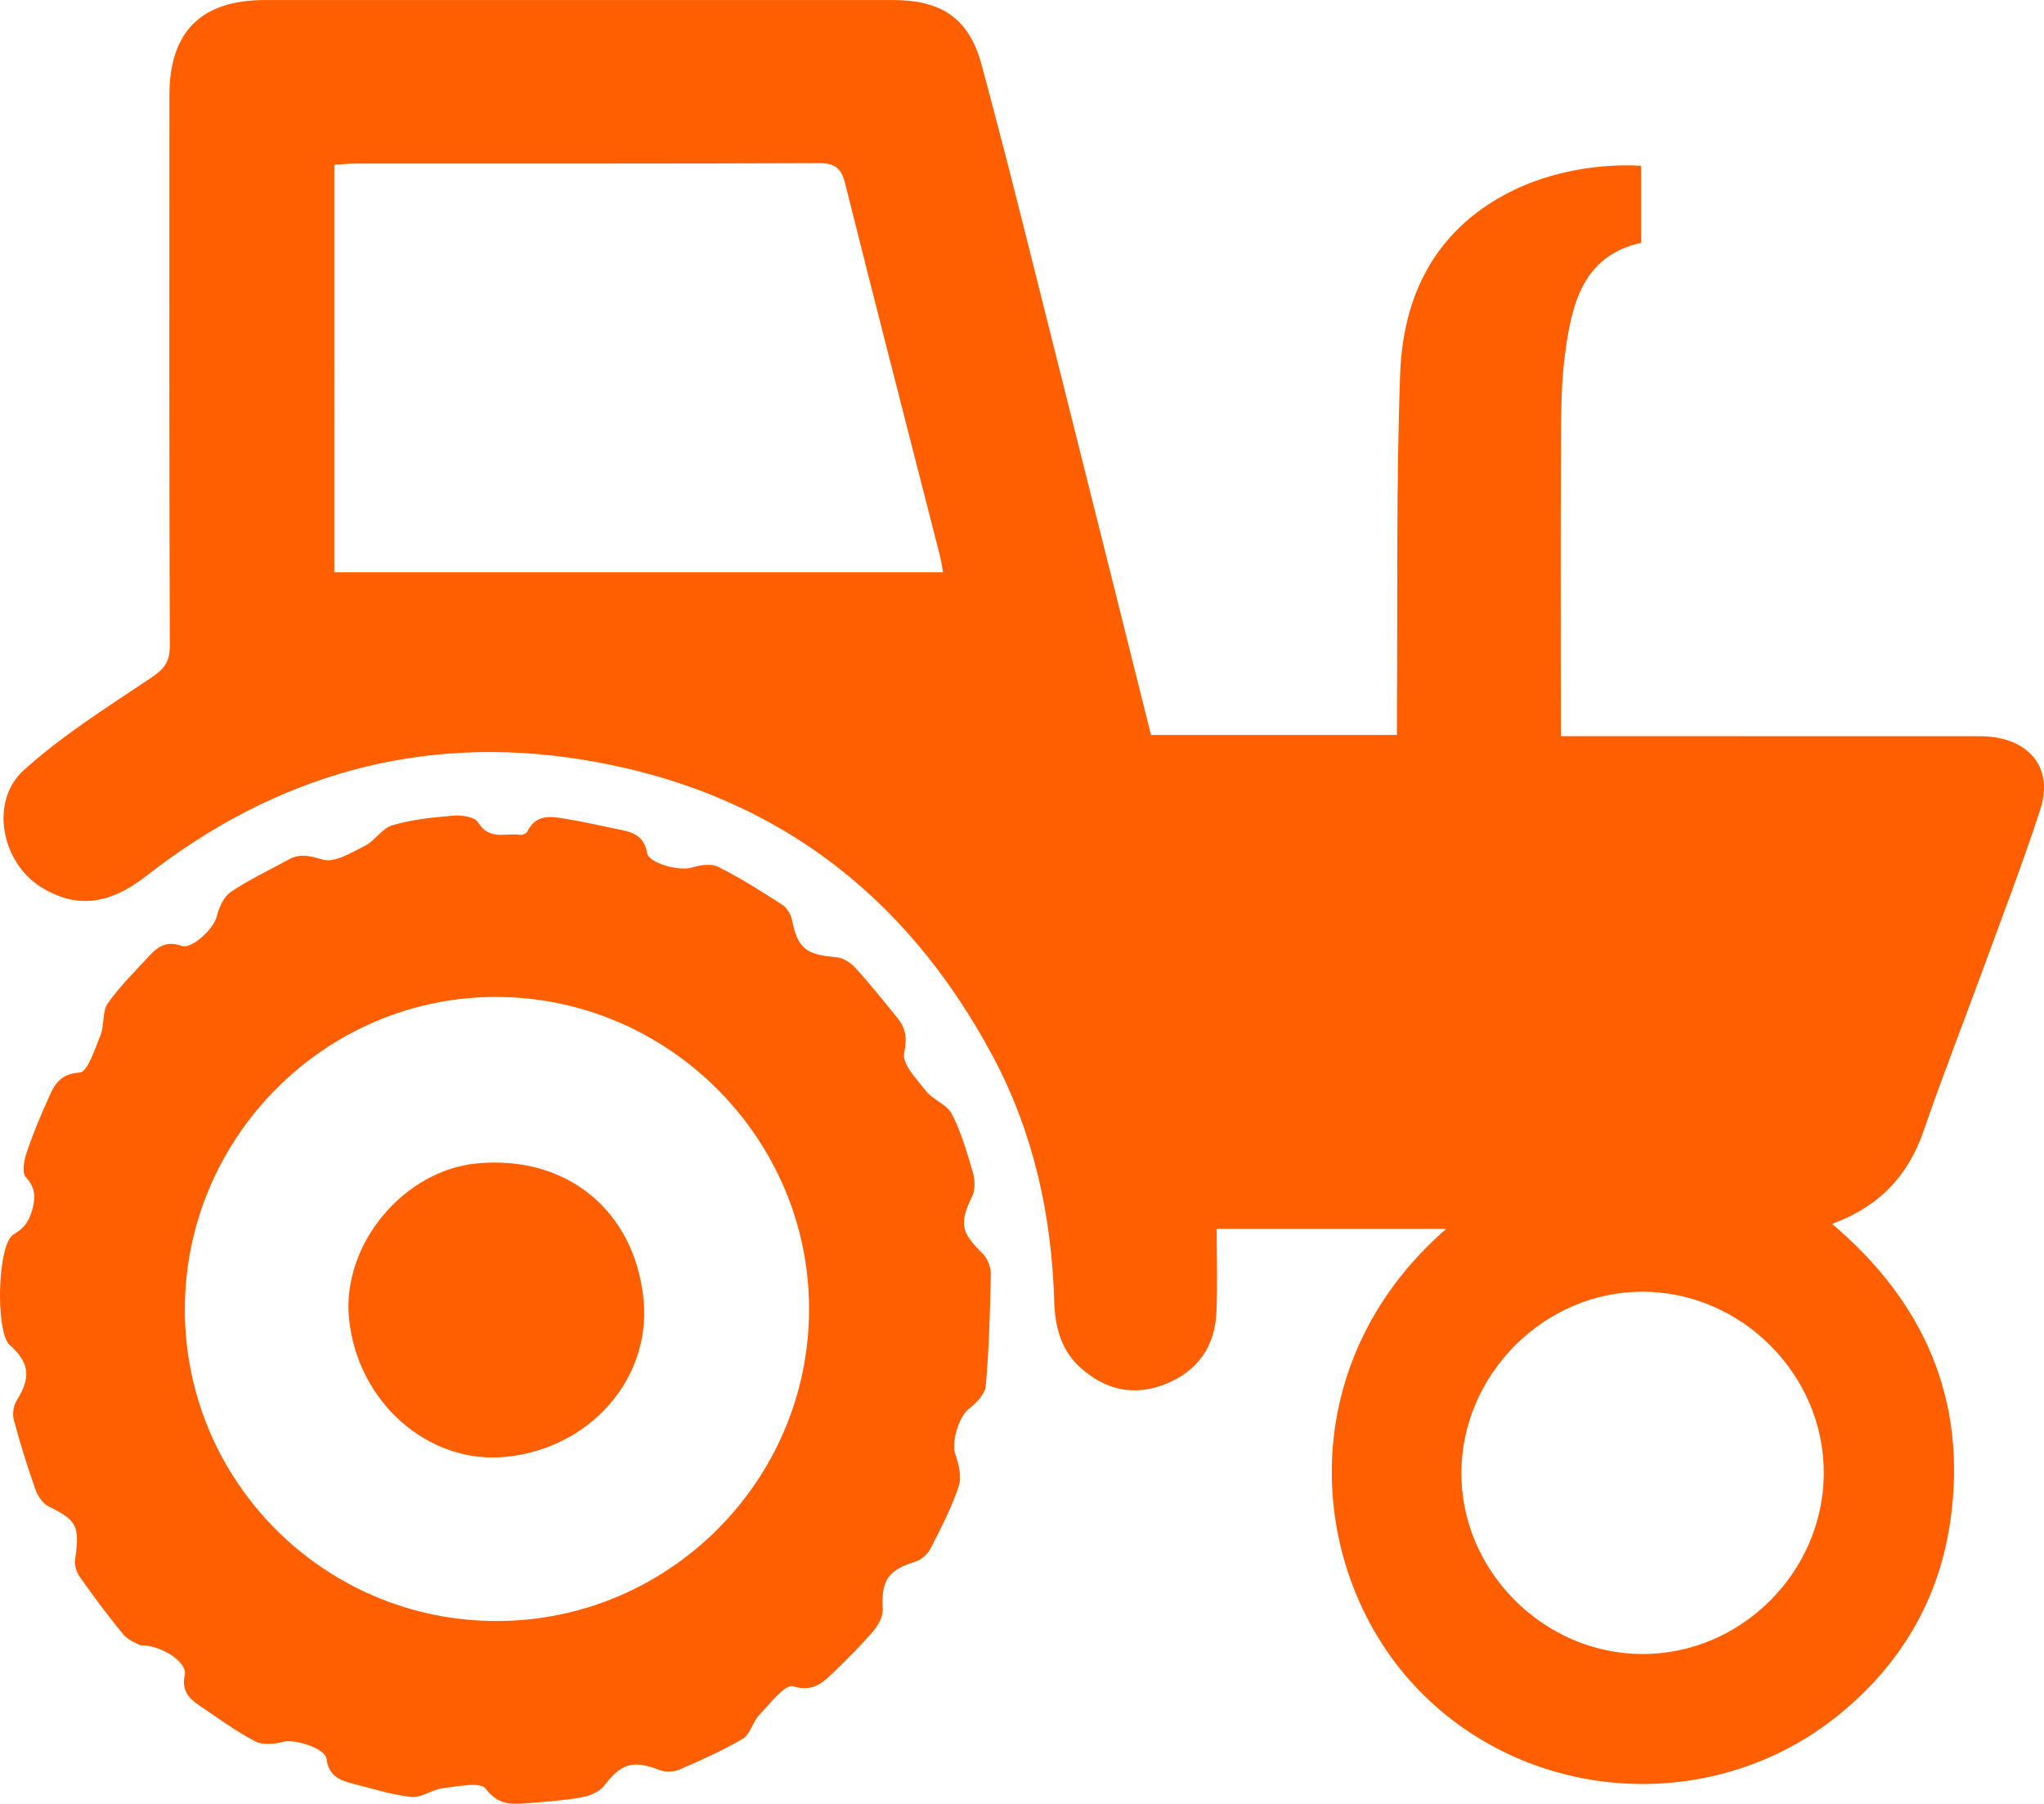<!-- Generator: Adobe Illustrator 19.0.0, SVG Export Plug-In  -->
<svg version="1.1"
	 xmlns="http://www.w3.org/2000/svg" xmlns:xlink="http://www.w3.org/1999/xlink" xmlns:a="http://ns.adobe.com/AdobeSVGViewerExtensions/3.0/"
	 x="0px" y="0px" width="158.602px" height="140px" viewBox="0 0 158.602 140" style="enable-background:new 0 0 158.602 140;"
	 xml:space="preserve">
<style type="text/css">
	.st0{fill:#FF5F00;}
</style>
<defs>
</defs>
<g id="XMLID_15_">
	<path id="XMLID_20_" class="st0" d="M112.213,95.378c-6.15,0-12.026,0-17.804,0c0,2.202,0.06,4.291-0.015,6.376
		c-0.097,2.728-1.442,4.67-3.995,5.681c-2.44,0.966-4.661,0.423-6.562-1.284c-1.481-1.33-1.975-3.13-2.032-5.08
		c-0.196-6.694-1.582-13.108-4.747-19.048c-6.862-12.877-17.446-20.744-31.891-23.068c-12.562-2.02-23.828,1.224-33.824,9.037
		c-2.912,2.276-5.475,2.521-8.156,0.86c-3.072-1.903-4.021-6.659-1.344-9.075c3-2.707,6.482-4.898,9.859-7.157
		c1.002-0.67,1.478-1.211,1.474-2.472c-0.053-14.245-0.035-28.49-0.032-42.736c0.001-4.955,2.461-7.409,7.426-7.41
		c16.234-0.003,32.468-0.002,48.703,0c3.751,0.001,5.913,1.388,6.895,5.028c2.192,8.13,4.193,16.311,6.249,24.477
		c2.304,9.15,4.584,18.306,6.893,27.535c6.322,0,12.586,0,19.084,0c0-0.675-0.004-1.297,0.001-1.92
		c0.061-8.706-0.068-17.42,0.249-26.117c0.229-6.284,2.895-11.403,8.867-14.279c2.871-1.382,6.511-2.055,9.826-1.859
		c0,1.942,0,3.899,0,5.98c-4.552,1.013-5.389,4.794-5.901,8.643c-0.324,2.438-0.3,4.932-0.314,7.401
		c-0.038,6.773-0.013,13.546-0.013,20.32c0,0.578,0,1.155,0,1.925c0.784,0,1.411,0,2.038,0c9.891,0,19.782-0.001,29.673,0.002
		c0.591,0,1.187-0.014,1.771,0.059c3.11,0.386,4.699,2.616,3.726,5.616c-1.34,4.13-2.903,8.189-4.395,12.269
		c-1.547,4.232-3.195,8.429-4.662,12.688c-1.203,3.495-3.441,5.876-7.103,7.219c7.184,6.087,10.498,13.707,9.186,23.009
		c-0.867,6.149-3.873,11.228-8.716,15.137c-9.723,7.848-23.974,6.879-32.544-1.963C101.436,122.252,100.042,105.994,112.213,95.378z
		 M25.94,44.418c15.774,0,31.442,0,47.236,0c-0.095-0.506-0.15-0.921-0.253-1.325c-2.453-9.607-4.936-19.207-7.339-28.827
		c-0.305-1.222-0.789-1.607-2.047-1.602c-11.977,0.048-23.955,0.027-35.932,0.033c-0.563,0-1.126,0.061-1.665,0.092
		C25.94,23.455,25.94,33.911,25.94,44.418z M141.515,114.346c0.027-7.643-6.364-14.063-14.028-14.092
		c-7.627-0.028-14.058,6.376-14.093,14.035c-0.035,7.631,6.375,14.064,14.035,14.085
		C135.088,128.396,141.488,122.022,141.515,114.346z"/>
	<path id="XMLID_17_" class="st0" d="M10.882,127.694c-0.195-0.119-0.894-0.348-1.295-0.826c-1.203-1.439-2.316-2.955-3.401-4.486
		c-0.254-0.359-0.416-0.916-0.356-1.344c0.37-2.62,0.147-3.031-2.059-4.122c-0.462-0.228-0.854-0.833-1.036-1.35
		c-0.622-1.767-1.179-3.561-1.663-5.371c-0.122-0.457-0.026-1.105,0.225-1.505c1.119-1.784,1.013-2.904-0.55-4.313
		c-1.105-0.996-0.97-7.833,0.314-8.575c0.887-0.512,1.226-1.091,1.469-2.011c0.257-0.977,0.172-1.655-0.533-2.442
		c-0.301-0.336-0.141-1.254,0.049-1.828c0.454-1.371,1.013-2.711,1.599-4.033c0.489-1.103,0.866-2.146,2.545-2.246
		c0.603-0.036,1.185-1.845,1.612-2.911c0.311-0.776,0.117-1.825,0.563-2.46c0.95-1.352,2.158-2.526,3.284-3.75
		c0.651-0.708,1.356-1.1,2.423-0.712c0.833,0.303,2.534-1.379,2.741-2.258c0.166-0.703,0.544-1.55,1.102-1.929
		c1.414-0.958,2.985-1.683,4.487-2.512c0.909-0.502,1.658-0.274,2.656,0.01c0.918,0.261,2.218-0.548,3.255-1.074
		c0.788-0.4,1.346-1.37,2.147-1.601c1.533-0.443,3.159-0.614,4.76-0.744c0.629-0.051,1.629,0.111,1.877,0.525
		c0.855,1.428,2.155,0.802,3.277,0.968c0.168,0.025,0.468-0.105,0.536-0.245c0.684-1.422,1.91-1.178,3.073-0.985
		c1.426,0.237,2.835,0.574,4.254,0.854c1.016,0.2,1.762,0.578,1.971,1.775c0.145,0.828,2.518,1.426,3.428,1.15
		c0.656-0.199,1.534-0.344,2.09-0.067c1.721,0.86,3.355,1.904,4.977,2.949c0.356,0.229,0.662,0.728,0.747,1.152
		c0.449,2.231,1.057,2.719,3.473,2.918c0.519,0.043,1.108,0.446,1.478,0.852c1.119,1.229,2.152,2.537,3.208,3.823
		c0.676,0.824,0.79,1.582,0.548,2.758c-0.174,0.844,0.984,2.05,1.712,2.964c0.547,0.687,1.616,1.033,1.99,1.766
		c0.724,1.42,1.178,2.99,1.626,4.532c0.167,0.574,0.201,1.338-0.046,1.853c-1.014,2.118-0.904,2.757,0.826,4.47
		c0.373,0.369,0.626,1.051,0.616,1.583c-0.056,2.894-0.137,5.792-0.392,8.673c-0.056,0.638-0.748,1.339-1.322,1.784
		c-0.772,0.599-1.36,2.604-1.042,3.51c0.274,0.779,0.51,1.766,0.266,2.494c-0.558,1.667-1.381,3.253-2.185,4.826
		c-0.219,0.429-0.698,0.866-1.151,1.01c-2.18,0.695-2.676,1.446-2.562,3.713c0.028,0.558-0.346,1.239-0.734,1.693
		c-0.94,1.1-1.975,2.123-3.015,3.132c-0.875,0.849-1.631,1.618-3.219,1.147c-0.606-0.18-1.792,1.366-2.612,2.223
		c-0.512,0.535-0.688,1.496-1.267,1.841c-1.56,0.927-3.239,1.665-4.909,2.391c-0.439,0.191-1.078,0.227-1.517,0.057
		c-2.122-0.82-3.003-0.541-4.358,1.225c-0.37,0.482-1.153,0.779-1.794,0.893c-1.369,0.243-2.767,0.33-4.157,0.446
		c-1.227,0.102-2.268,0.142-3.231-1.136c-0.411-0.546-2.191-0.162-3.328-0.028c-0.831,0.098-1.658,0.758-2.434,0.676
		c-1.533-0.163-3.033-0.658-4.542-1.031c-1.033-0.255-1.88-0.628-2.039-1.927c-0.102-0.834-2.487-1.55-3.34-1.325
		c-0.694,0.183-1.61,0.274-2.197-0.034c-1.513-0.795-2.907-1.819-4.329-2.779c-0.835-0.563-1.4-1.197-1.13-2.398
		C14.543,129.063,12.617,127.682,10.882,127.694z M38.536,125.812c13.324,0,24.207-10.842,24.243-24.153
		c0.036-13.259-10.86-24.21-24.163-24.284c-13.329-0.074-24.292,10.893-24.274,24.283C14.359,115.004,25.185,125.812,38.536,125.812
		z"/>
	<path id="XMLID_16_" class="st0" d="M49.939,100.915c0.581,6.107-4.178,11.516-10.697,12.158
		c-6.024,0.593-11.529-4.275-12.161-10.756c-0.558-5.718,4.225-11.493,9.959-12.025C44.008,89.646,49.28,93.987,49.939,100.915z"/>
</g>
</svg>